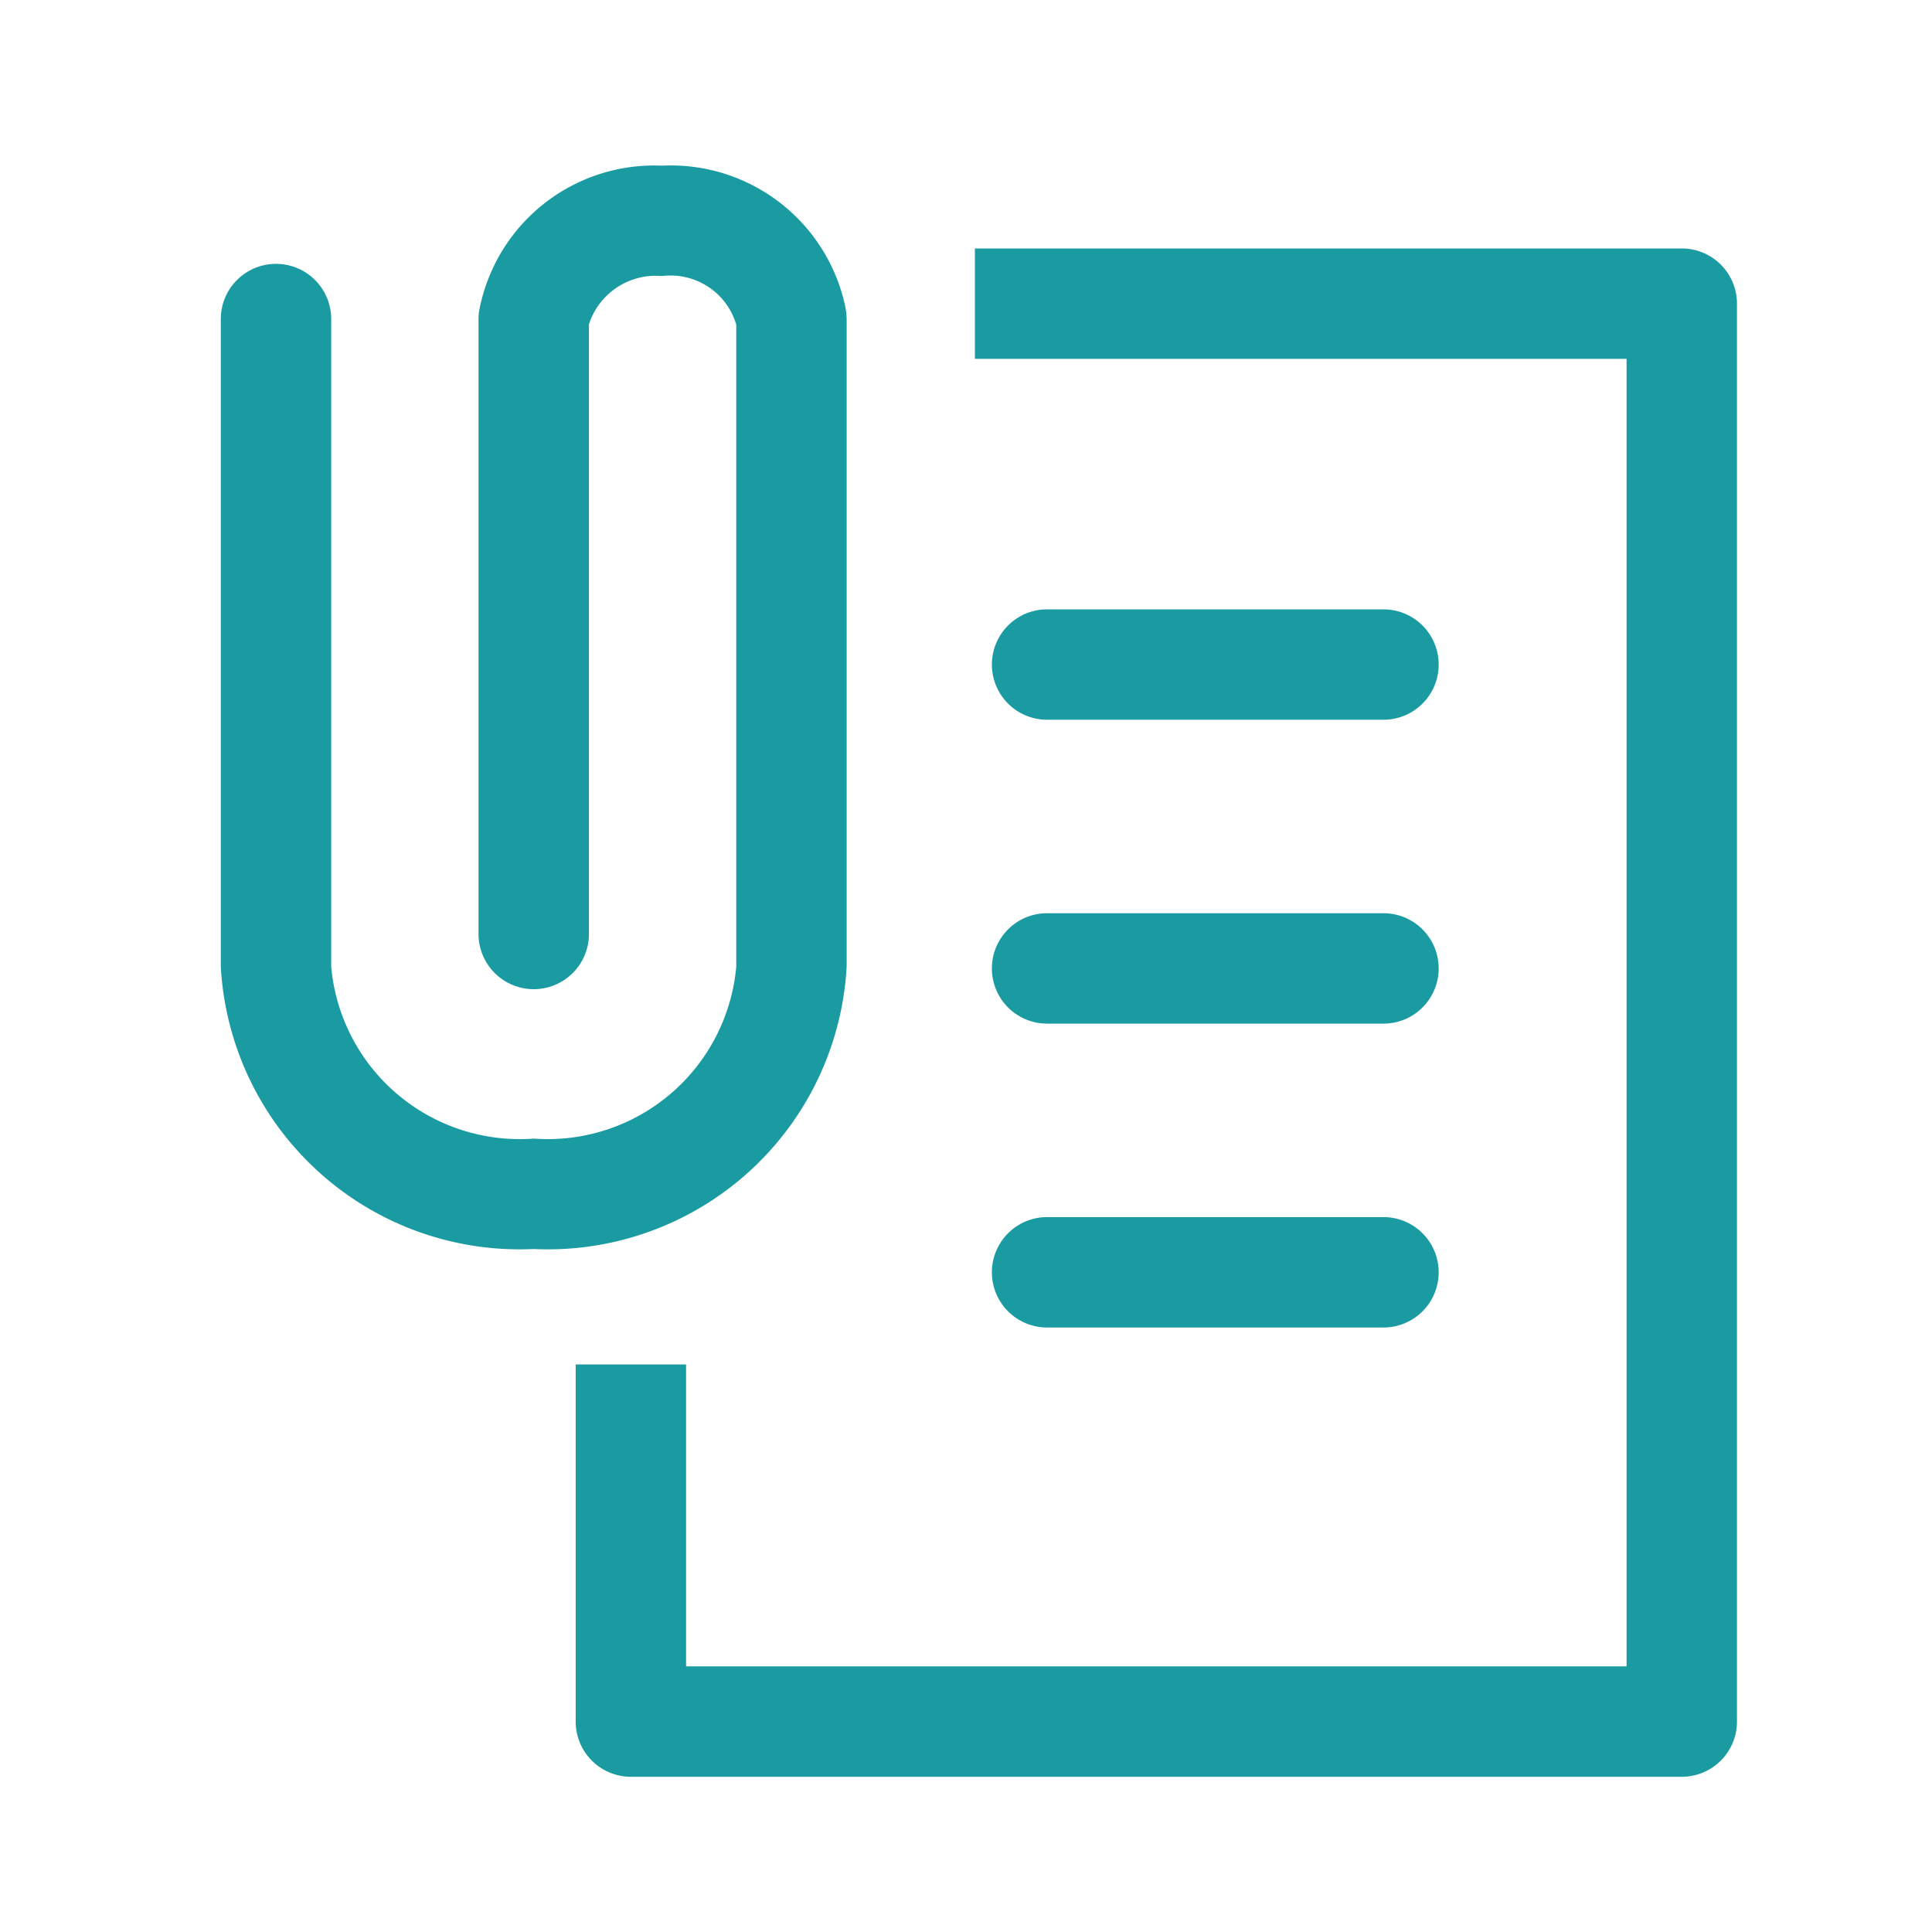 <svg xmlns="http://www.w3.org/2000/svg" xmlns:xlink="http://www.w3.org/1999/xlink" width="35" height="35" viewBox="0 0 35 35"><defs><style>.a{fill:#fff;stroke:#707070;}.b{fill:#1a9ba1;}.c{clip-path:url(#a);}.d{clip-path:url(#b);}</style><clipPath id="a"><rect class="a" width="35" height="35" transform="translate(8396 -8123)"/></clipPath><clipPath id="b"><rect class="b" width="27.467" height="29.187" transform="translate(0 0)"/></clipPath></defs><g class="c" transform="translate(-8396 8123)"><g transform="translate(8400 -8122.999)"><g transform="translate(0 3)"><g class="d"><path class="b" d="M26.467,29.187H7.429a1,1,0,0,1-1-1v-6.47h2v5.47H25.467V3.5H13.661v-2H26.467a1,1,0,0,1,1,1V28.187a1,1,0,0,1-1,1"/><path class="b" d="M5.669,19.626A5.42,5.42,0,0,1,0,14.511V2.779a1,1,0,0,1,2,0V14.511a3.43,3.43,0,0,0,3.669,3.115,3.43,3.43,0,0,0,3.669-3.115V2.88A1.24,1.24,0,0,0,7.994,2a1.272,1.272,0,0,0-1.325.874V13.919a1,1,0,1,1-2,0V2.779a.9.9,0,0,1,.014-.163A3.225,3.225,0,0,1,7.982,0h.024a3.229,3.229,0,0,1,3.313,2.582,1.314,1.314,0,0,1,.019.2V14.511a5.42,5.42,0,0,1-5.669,5.115"/><path class="b" d="M21.063,10.038H14.969a1,1,0,1,1,0-2h6.094a1,1,0,0,1,0,2"/><path class="b" d="M21.063,15.543H14.969a1,1,0,0,1,0-2h6.094a1,1,0,0,1,0,2"/><path class="b" d="M21.063,21.048H14.969a1,1,0,1,1,0-2h6.094a1,1,0,0,1,0,2"/></g></g></g></g></svg>